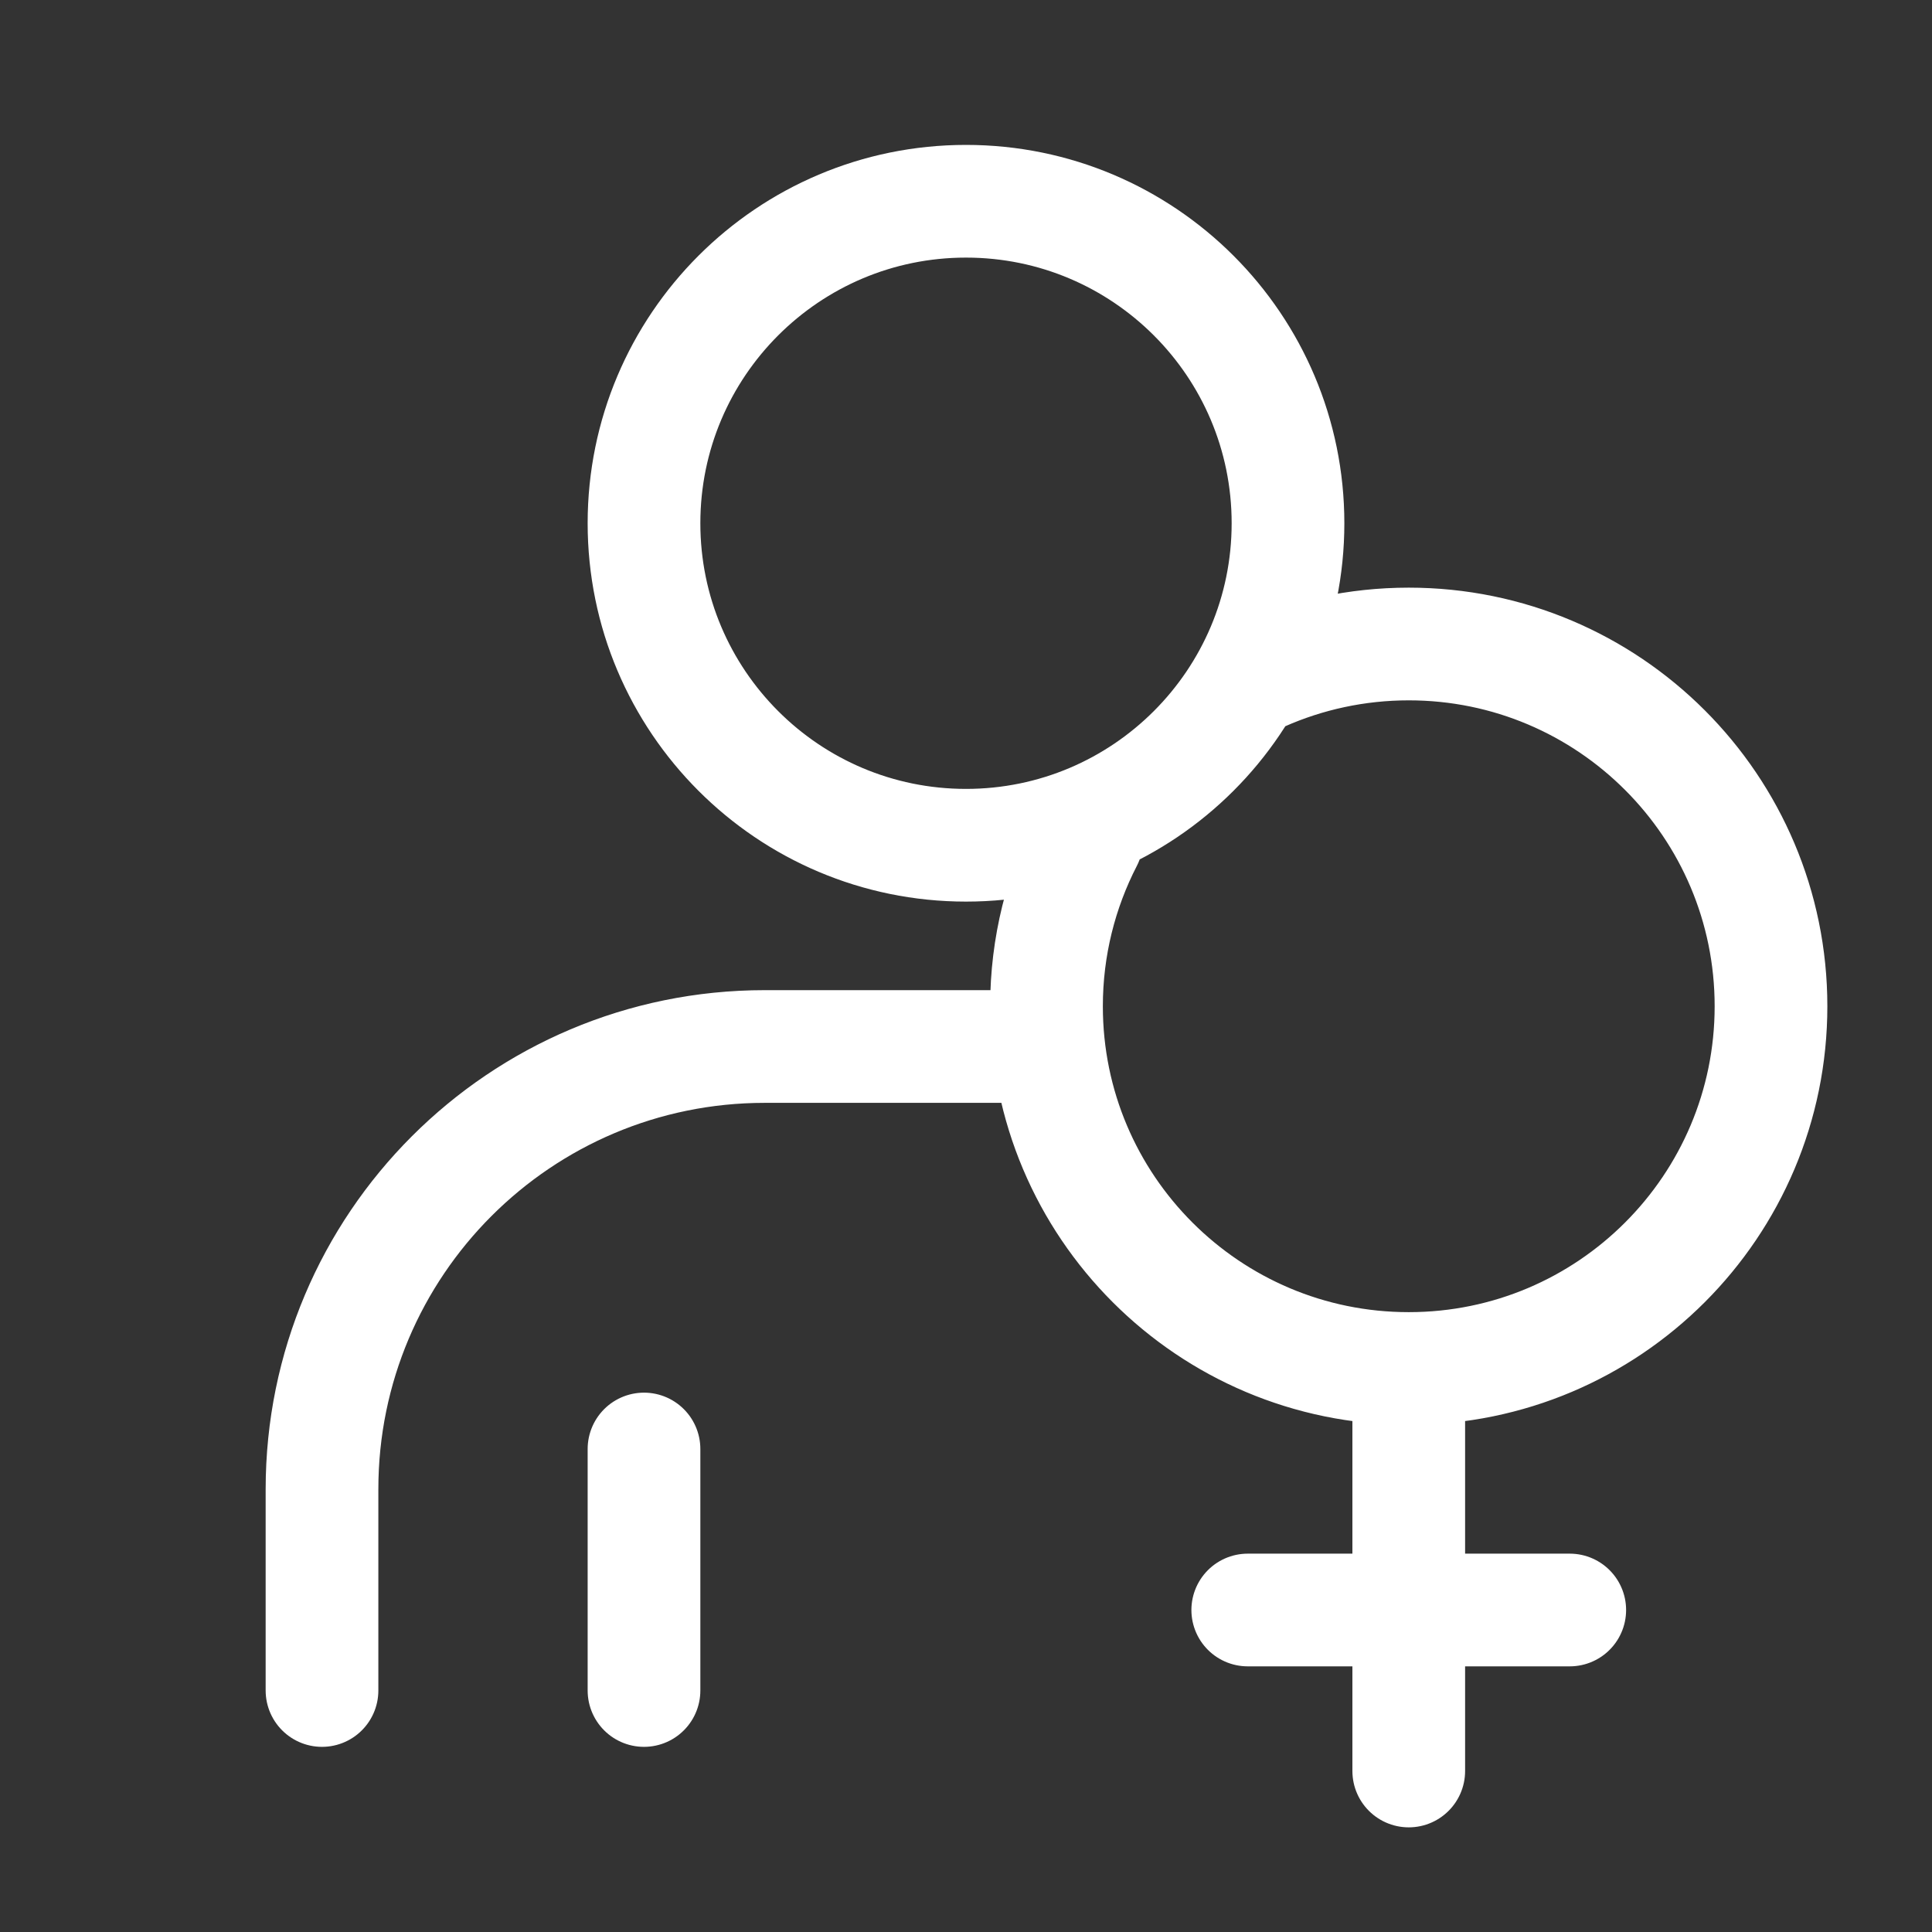 <!DOCTYPE svg PUBLIC "-//W3C//DTD SVG 1.1//EN" "http://www.w3.org/Graphics/SVG/1.1/DTD/svg11.dtd">
<!-- Uploaded to: SVG Repo, www.svgrepo.com, Transformed by: SVG Repo Mixer Tools -->
<svg width="64px" height="64px" viewBox="0 0 24 24" fill="none" xmlns="http://www.w3.org/2000/svg">
<rect x="0" y="0" width="24" height="24" fill="#333333" stroke="none"/>
<g id="SVGRepo_bgCarrier" stroke-width="0"/>
<g id="SVGRepo_tracerCarrier" stroke-linecap="round" stroke-linejoin="round"/>
<g id="SVGRepo_iconCarrier">
<path d="M8 21V18M4 21V18.5C4 15.462 6.462 13 9.5 13H13M17.5 22V17M17.5 17C19.985 17 22 14.985 22 12.5C22 10.015 19.985 8 17.5 8C16.851 8 16.233 8.138 15.675 8.385M17.5 17C15.015 17 13 14.985 13 12.5C13 11.756 13.181 11.055 13.5 10.436M15.5 20H19.5M16 6.5C16 8.709 14.209 10.5 12 10.5C9.791 10.5 8 8.709 8 6.5C8 4.291 9.791 2.5 12 2.5C14.209 2.5 16 4.291 16 6.5Z" stroke="#fff" stroke-linecap="round" stroke-width="1.4"/>
</g>
</svg>